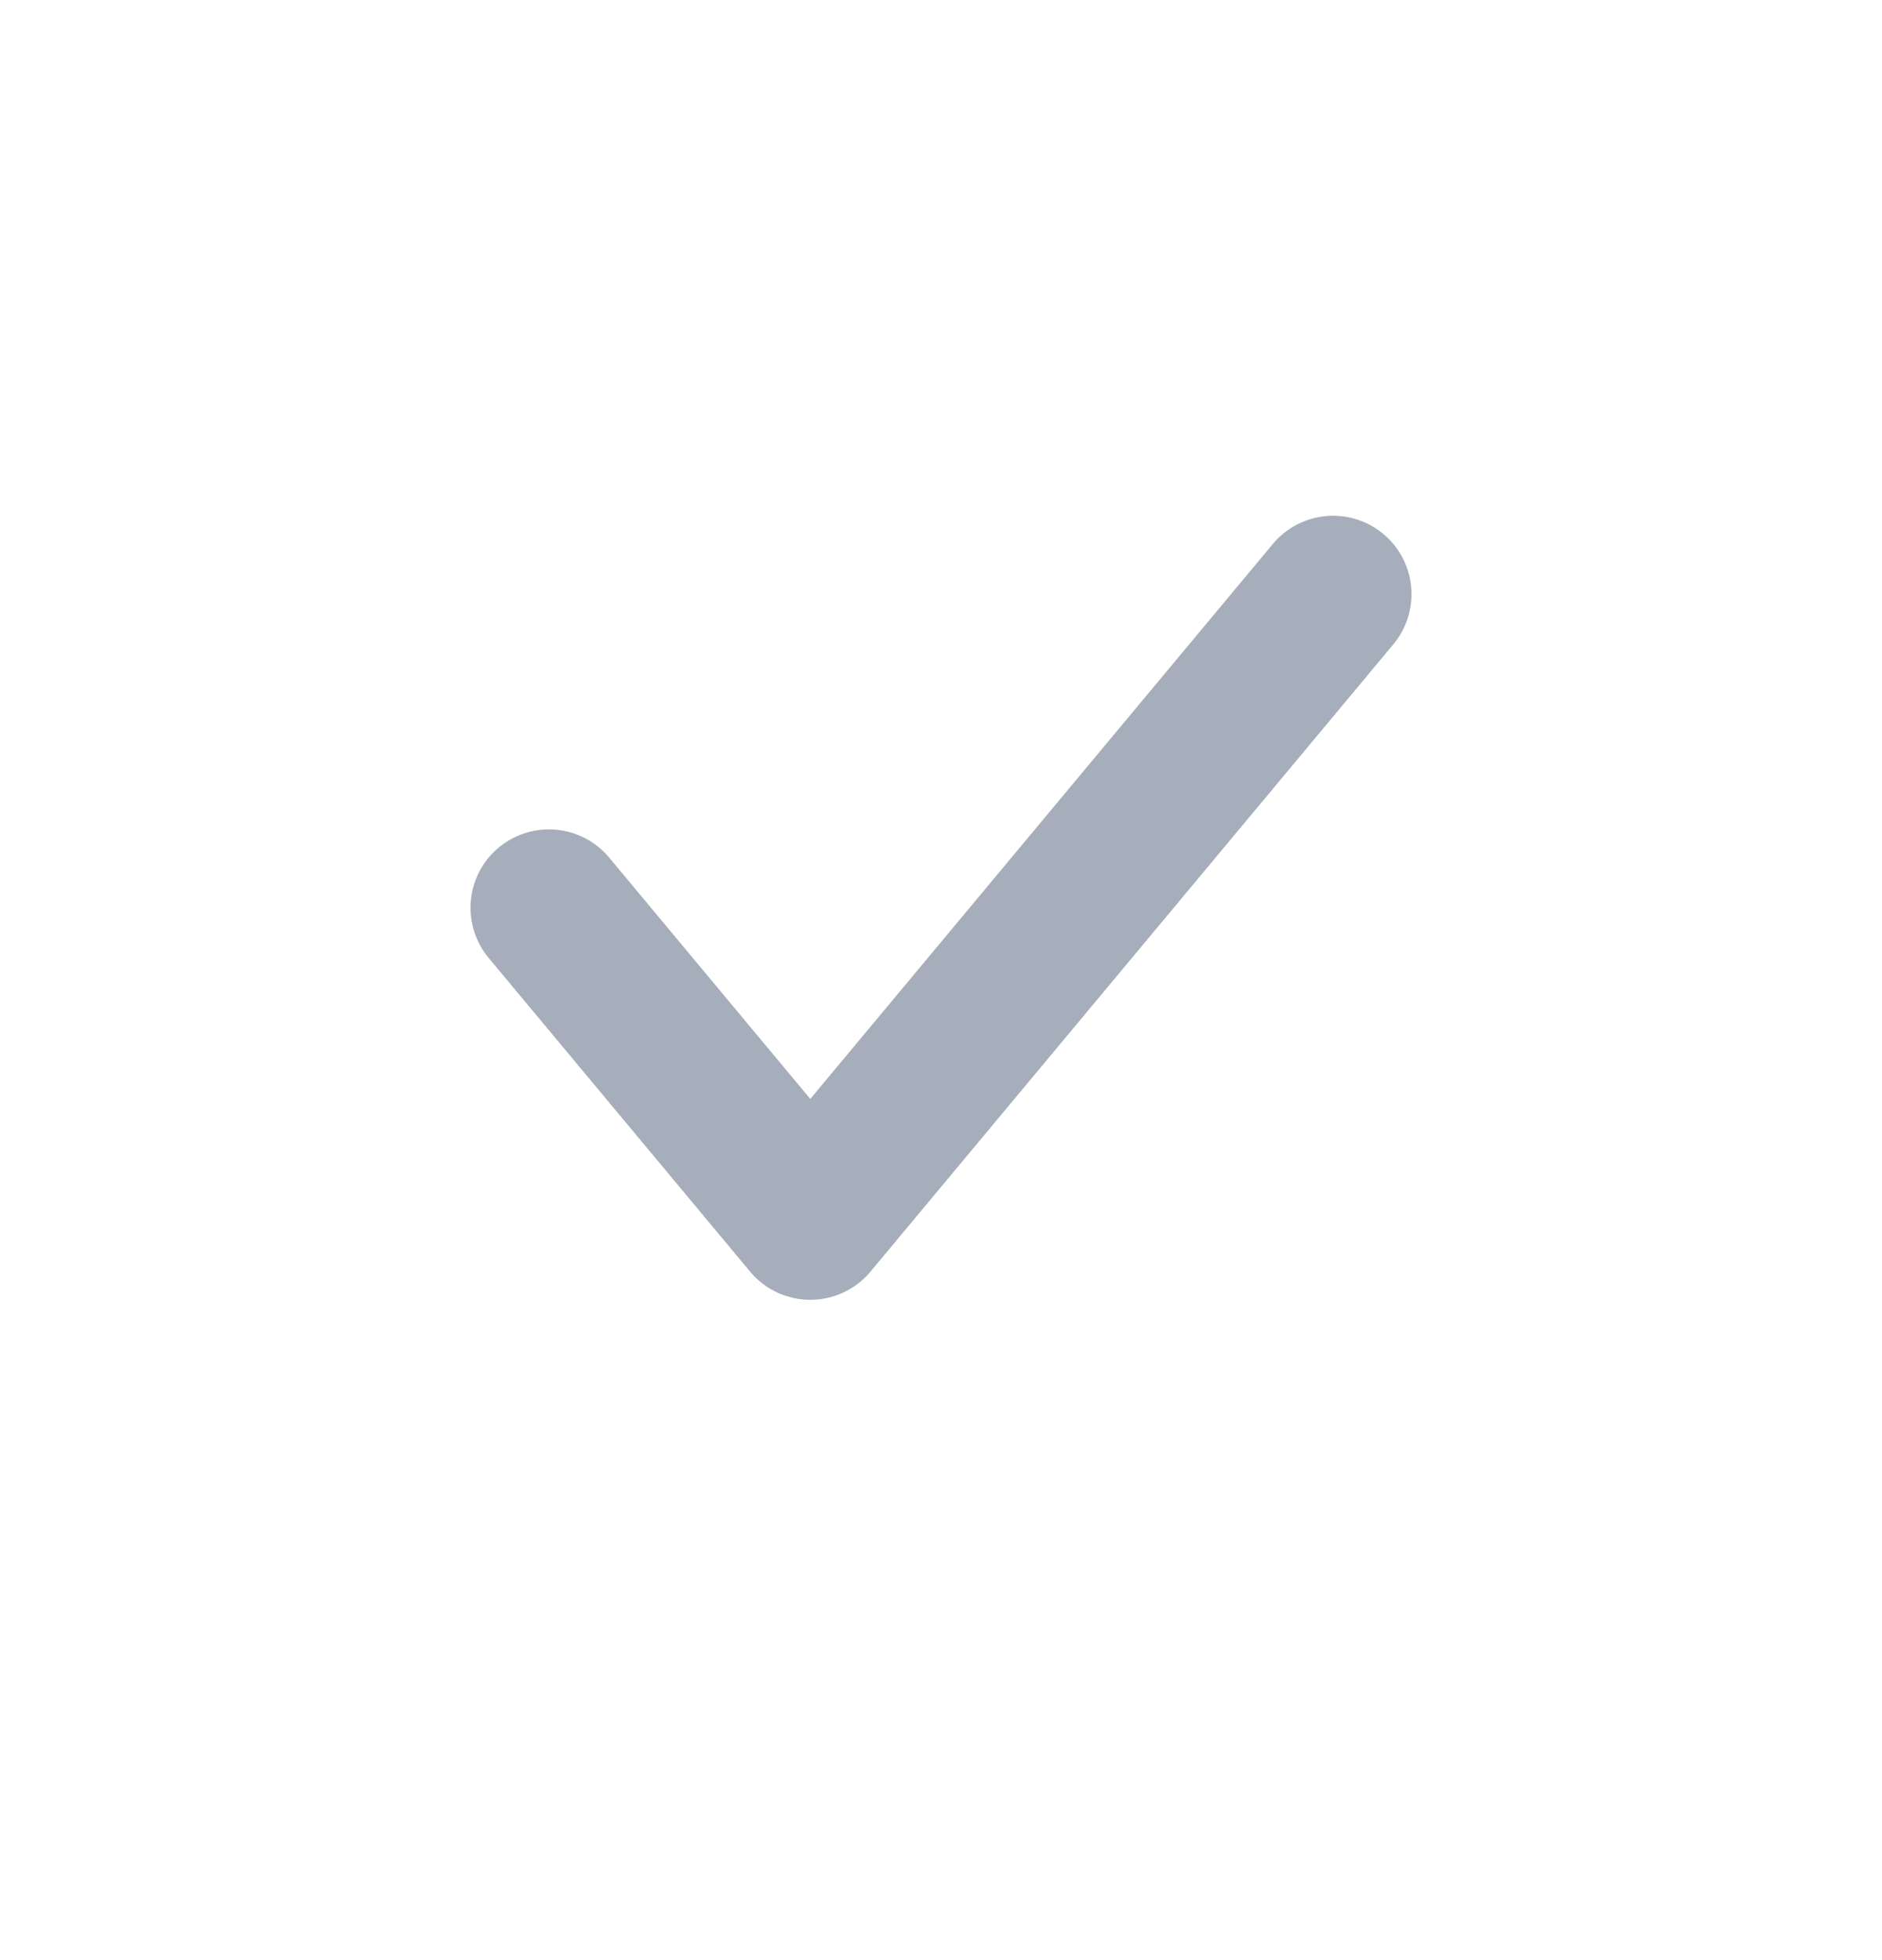 <svg width="24" height="25" viewBox="0 0 24 25" fill="none" xmlns="http://www.w3.org/2000/svg">
<path d="M17 7.578L10.333 15.578L7 11.578" stroke="#A6AEBB" stroke-width="2" stroke-linecap="round" stroke-linejoin="round"/>
</svg>
